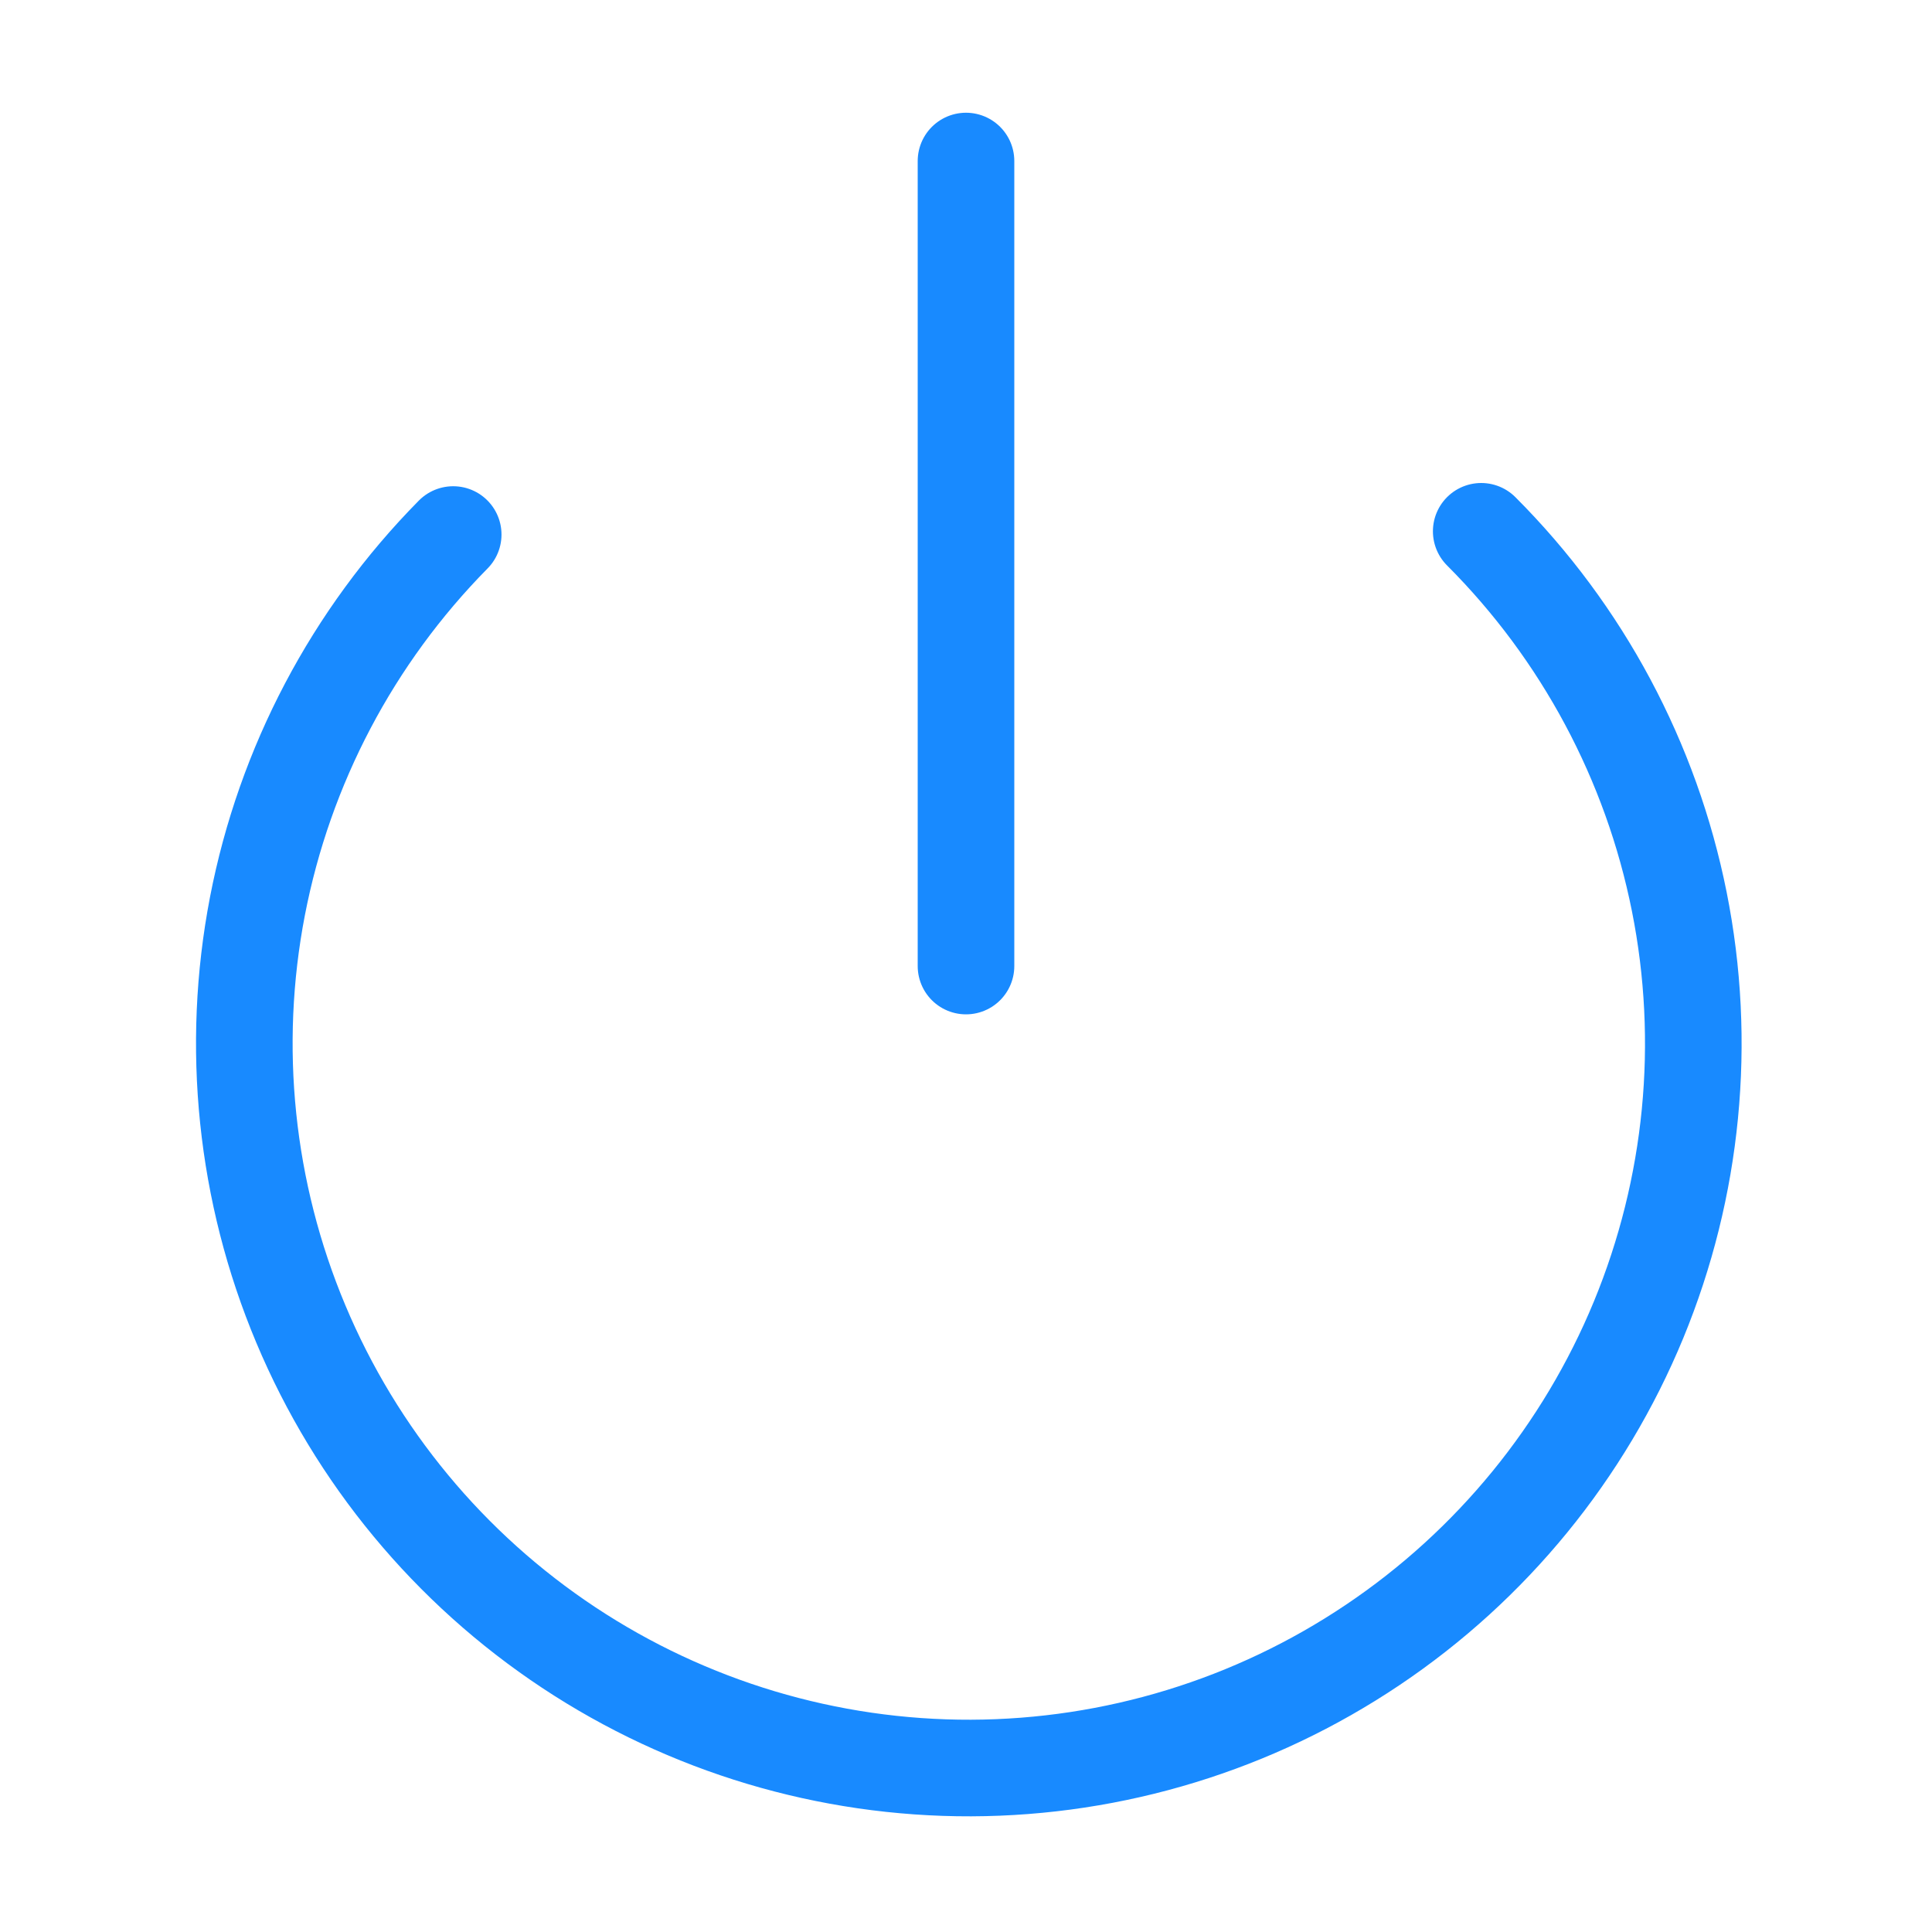 <svg width="40" height="40" viewBox="0 0 40 40" fill="none" xmlns="http://www.w3.org/2000/svg">
<path d="M20 3.334V20.001" stroke="#188AFF" stroke-width="2" stroke-linecap="round" stroke-linejoin="round"/>
<path d="M30.667 11C32.761 13.095 34.188 15.764 34.768 18.669C35.348 21.574 35.054 24.586 33.925 27.325C32.795 30.063 30.88 32.406 28.42 34.057C25.961 35.709 23.068 36.595 20.105 36.605C17.143 36.614 14.244 35.746 11.774 34.11C9.304 32.474 7.374 30.143 6.228 27.411C5.081 24.68 4.769 21.67 5.33 18.761C5.892 15.852 7.302 13.175 9.383 11.067" stroke="#188AFF" stroke-width="2" stroke-linecap="round" stroke-linejoin="round"/>
</svg>
